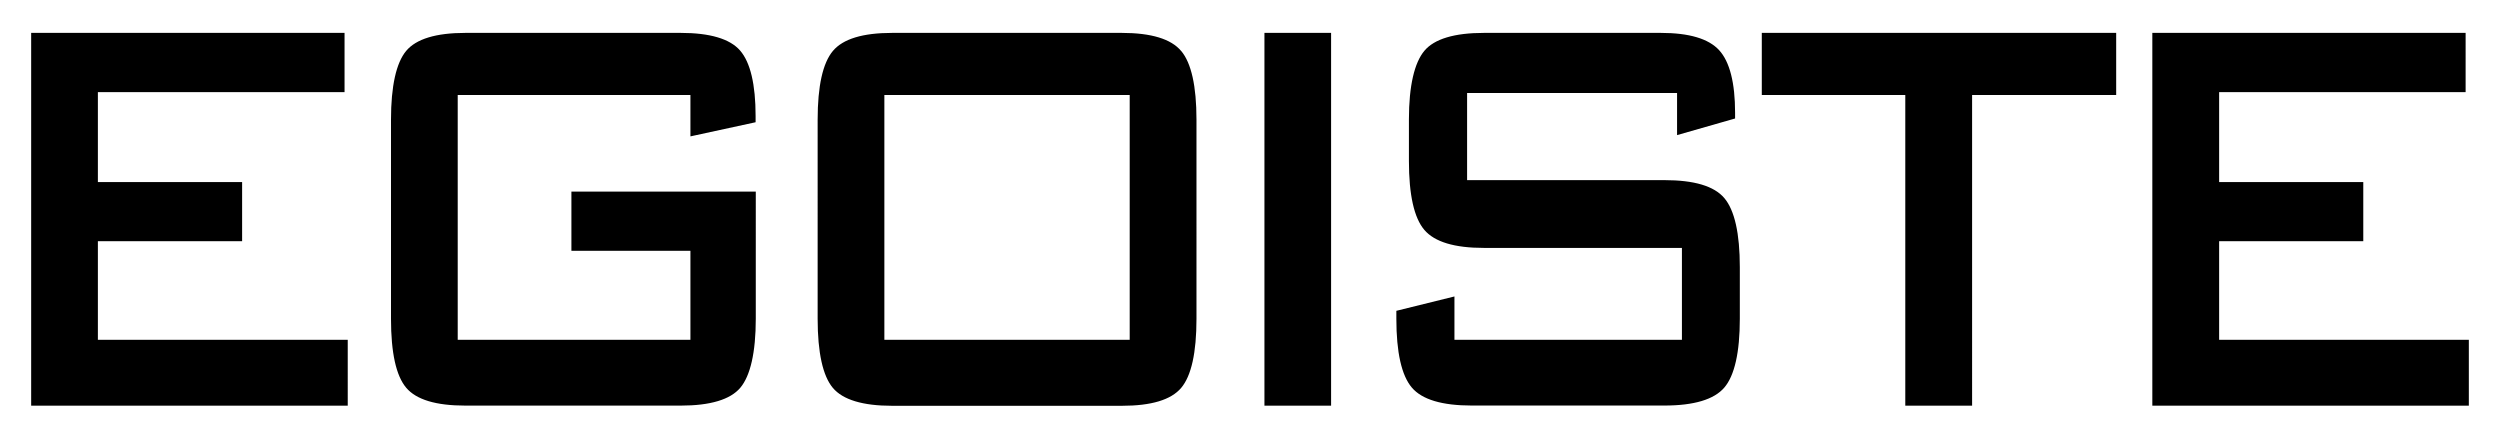<svg xmlns="http://www.w3.org/2000/svg" viewBox="0 0 807.87 141.73"><title>25Artboard 36</title><g id="Layer_9" data-name="Layer 9"><path d="M430.14,10.63V131.1H408.6V10.63Zm106.57,0h-57.2c-9.5,0-16,1.94-19.22,5.78s-5,11.3-5,22.13V52.06c0,10.88,1.67,18.37,5,22.25s9.73,5.8,19.22,5.8h64V109.8H470v-14l-18.77,4.64v2.57c0,10.84,1.68,18.32,5,22.23s9.83,5.81,19.37,5.81h62.25c9.55,0,16.07-1.95,19.37-5.82s5-11.36,5-22.22V86.33c0-10.88-1.68-18.38-5-22.31s-9.82-5.81-19.37-5.81H474.09V30.06h67.85v13.6l18.75-5.37V36.45c0-9.69-1.73-16.5-5.15-20.23S545.81,10.63,536.71,10.63Zm147.13,0H569.32V30.69h46.37V131.1h21.59V30.69h46.56Zm79.85,67.31V58.84H717.11V29.78h79.65V10.63H695.52V131.1H797.8V109.8H717.11V77.94Zm-382-61.48c3.28,3.89,4.95,11.36,4.95,22.2V103c0,11-1.67,18.48-4.95,22.35s-9.65,5.78-19.15,5.78H288.26c-9.45,0-15.88-1.94-19.12-5.78s-4.92-11.4-4.92-22.35V38.66c0-10.84,1.66-18.31,4.93-22.2s9.67-5.83,19.11-5.83h74.26C372,10.63,378.45,12.59,381.67,16.46ZM365.06,30.69H285.78V109.8h79.28ZM220,10.63H150.35c-9.43,0-15.85,1.95-19.08,5.8s-4.92,11.39-4.92,22.23V103c0,11,1.65,18.45,4.92,22.31s9.65,5.76,19.08,5.76H220c9.51,0,16-1.94,19.23-5.77s5-11.35,5-22.3V61.92H184.65V81.05h38.46V109.8h-75.2V30.69h75.2V44.07l21.06-4.57v-2c0-10.22-1.69-17.34-5-21.16S229.35,10.63,220,10.63ZM78.24,77.94V58.84H31.63V29.78h79.71V10.63H10.07V131.1h102.3V109.8H31.63V77.94Z"/></g></svg>